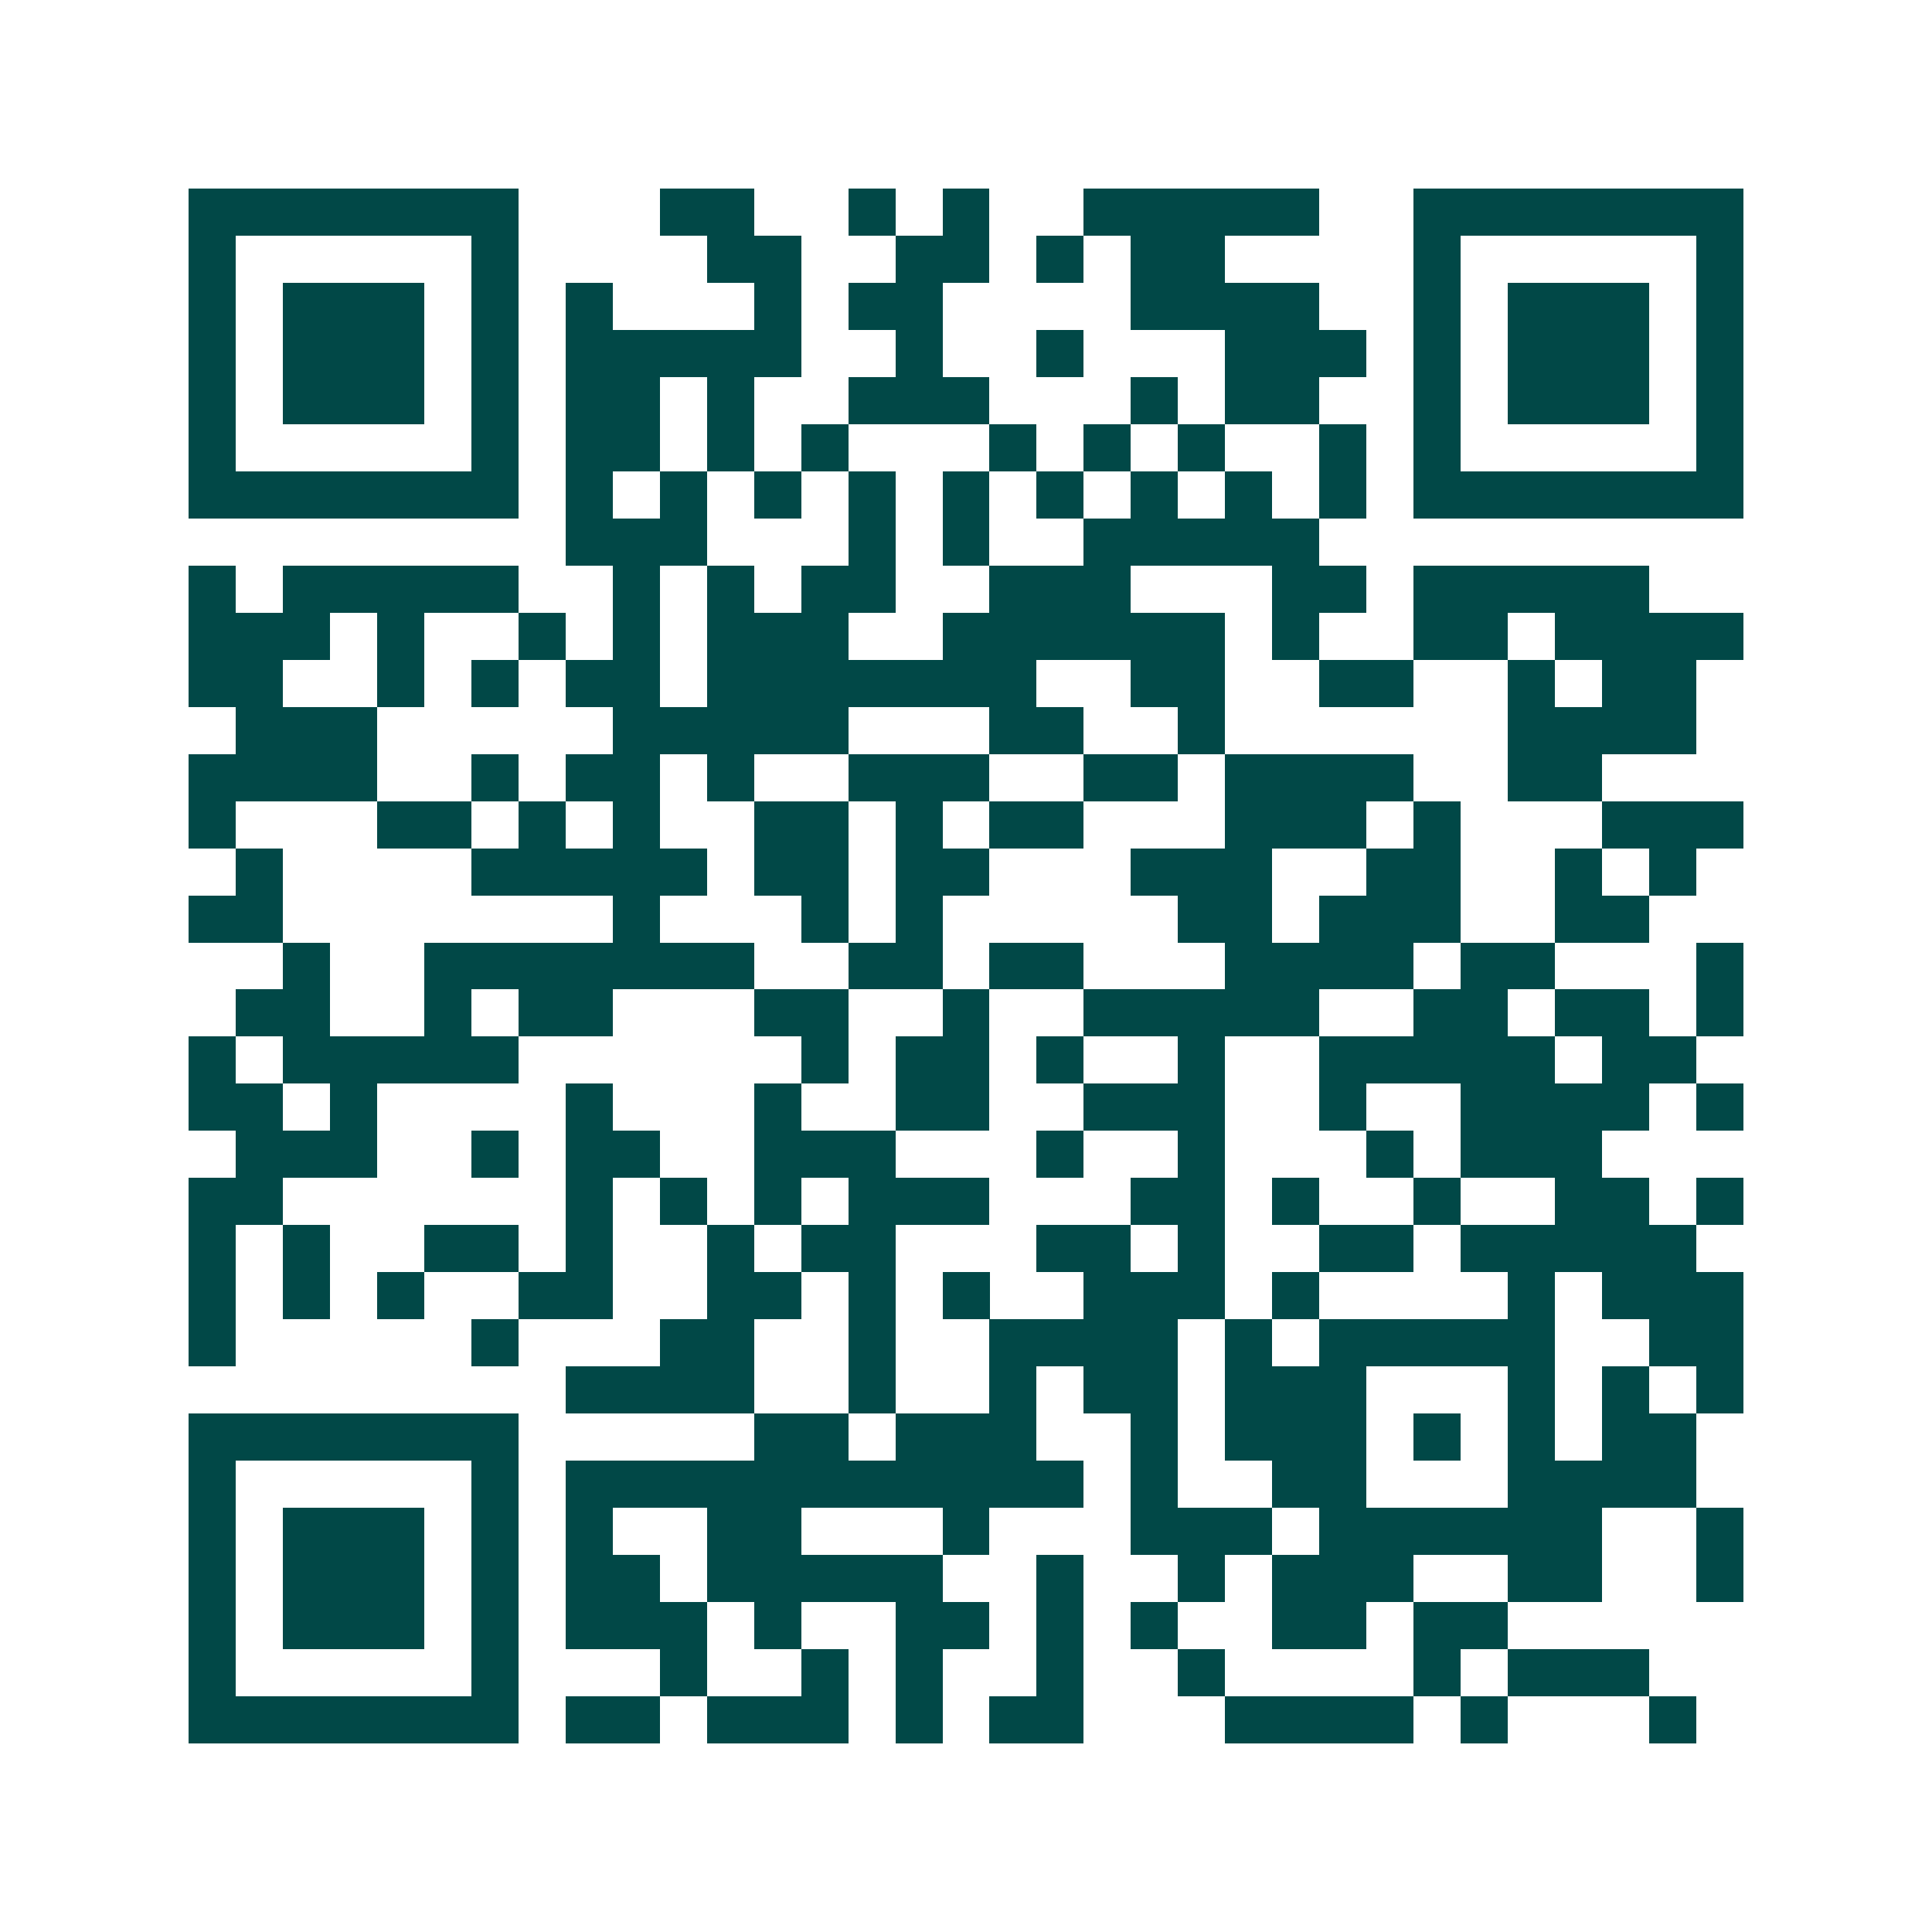 <svg xmlns="http://www.w3.org/2000/svg" width="200" height="200" viewBox="0 0 41 41" shape-rendering="crispEdges"><path fill="#ffffff" d="M0 0h41v41H0z"/><path stroke="#014847" d="M4 4.5h7m3 0h2m2 0h1m1 0h1m2 0h5m2 0h7M4 5.5h1m5 0h1m4 0h2m2 0h2m1 0h1m1 0h2m4 0h1m5 0h1M4 6.5h1m1 0h3m1 0h1m1 0h1m3 0h1m1 0h2m4 0h4m2 0h1m1 0h3m1 0h1M4 7.5h1m1 0h3m1 0h1m1 0h5m2 0h1m2 0h1m3 0h3m1 0h1m1 0h3m1 0h1M4 8.5h1m1 0h3m1 0h1m1 0h2m1 0h1m2 0h3m3 0h1m1 0h2m2 0h1m1 0h3m1 0h1M4 9.5h1m5 0h1m1 0h2m1 0h1m1 0h1m3 0h1m1 0h1m1 0h1m2 0h1m1 0h1m5 0h1M4 10.5h7m1 0h1m1 0h1m1 0h1m1 0h1m1 0h1m1 0h1m1 0h1m1 0h1m1 0h1m1 0h7M12 11.5h3m3 0h1m1 0h1m2 0h5M4 12.5h1m1 0h5m2 0h1m1 0h1m1 0h2m2 0h3m3 0h2m1 0h5M4 13.5h3m1 0h1m2 0h1m1 0h1m1 0h3m2 0h6m1 0h1m2 0h2m1 0h4M4 14.5h2m2 0h1m1 0h1m1 0h2m1 0h7m2 0h2m2 0h2m2 0h1m1 0h2M5 15.5h3m5 0h5m3 0h2m2 0h1m6 0h4M4 16.5h4m2 0h1m1 0h2m1 0h1m2 0h3m2 0h2m1 0h4m2 0h2M4 17.5h1m3 0h2m1 0h1m1 0h1m2 0h2m1 0h1m1 0h2m3 0h3m1 0h1m3 0h3M5 18.5h1m4 0h5m1 0h2m1 0h2m3 0h3m2 0h2m2 0h1m1 0h1M4 19.5h2m7 0h1m3 0h1m1 0h1m5 0h2m1 0h3m2 0h2M6 20.5h1m2 0h7m2 0h2m1 0h2m3 0h4m1 0h2m3 0h1M5 21.5h2m2 0h1m1 0h2m3 0h2m2 0h1m2 0h5m2 0h2m1 0h2m1 0h1M4 22.5h1m1 0h5m6 0h1m1 0h2m1 0h1m2 0h1m2 0h5m1 0h2M4 23.5h2m1 0h1m4 0h1m3 0h1m2 0h2m2 0h3m2 0h1m2 0h4m1 0h1M5 24.5h3m2 0h1m1 0h2m2 0h3m3 0h1m2 0h1m3 0h1m1 0h3M4 25.5h2m6 0h1m1 0h1m1 0h1m1 0h3m3 0h2m1 0h1m2 0h1m2 0h2m1 0h1M4 26.5h1m1 0h1m2 0h2m1 0h1m2 0h1m1 0h2m3 0h2m1 0h1m2 0h2m1 0h5M4 27.5h1m1 0h1m1 0h1m2 0h2m2 0h2m1 0h1m1 0h1m2 0h3m1 0h1m4 0h1m1 0h3M4 28.5h1m5 0h1m3 0h2m2 0h1m2 0h4m1 0h1m1 0h5m2 0h2M12 29.5h4m2 0h1m2 0h1m1 0h2m1 0h3m3 0h1m1 0h1m1 0h1M4 30.5h7m5 0h2m1 0h3m2 0h1m1 0h3m1 0h1m1 0h1m1 0h2M4 31.5h1m5 0h1m1 0h11m1 0h1m2 0h2m3 0h4M4 32.5h1m1 0h3m1 0h1m1 0h1m2 0h2m3 0h1m3 0h3m1 0h6m2 0h1M4 33.5h1m1 0h3m1 0h1m1 0h2m1 0h5m2 0h1m2 0h1m1 0h3m2 0h2m2 0h1M4 34.5h1m1 0h3m1 0h1m1 0h3m1 0h1m2 0h2m1 0h1m1 0h1m2 0h2m1 0h2M4 35.5h1m5 0h1m3 0h1m2 0h1m1 0h1m2 0h1m2 0h1m4 0h1m1 0h3M4 36.5h7m1 0h2m1 0h3m1 0h1m1 0h2m3 0h4m1 0h1m3 0h1"/></svg>
